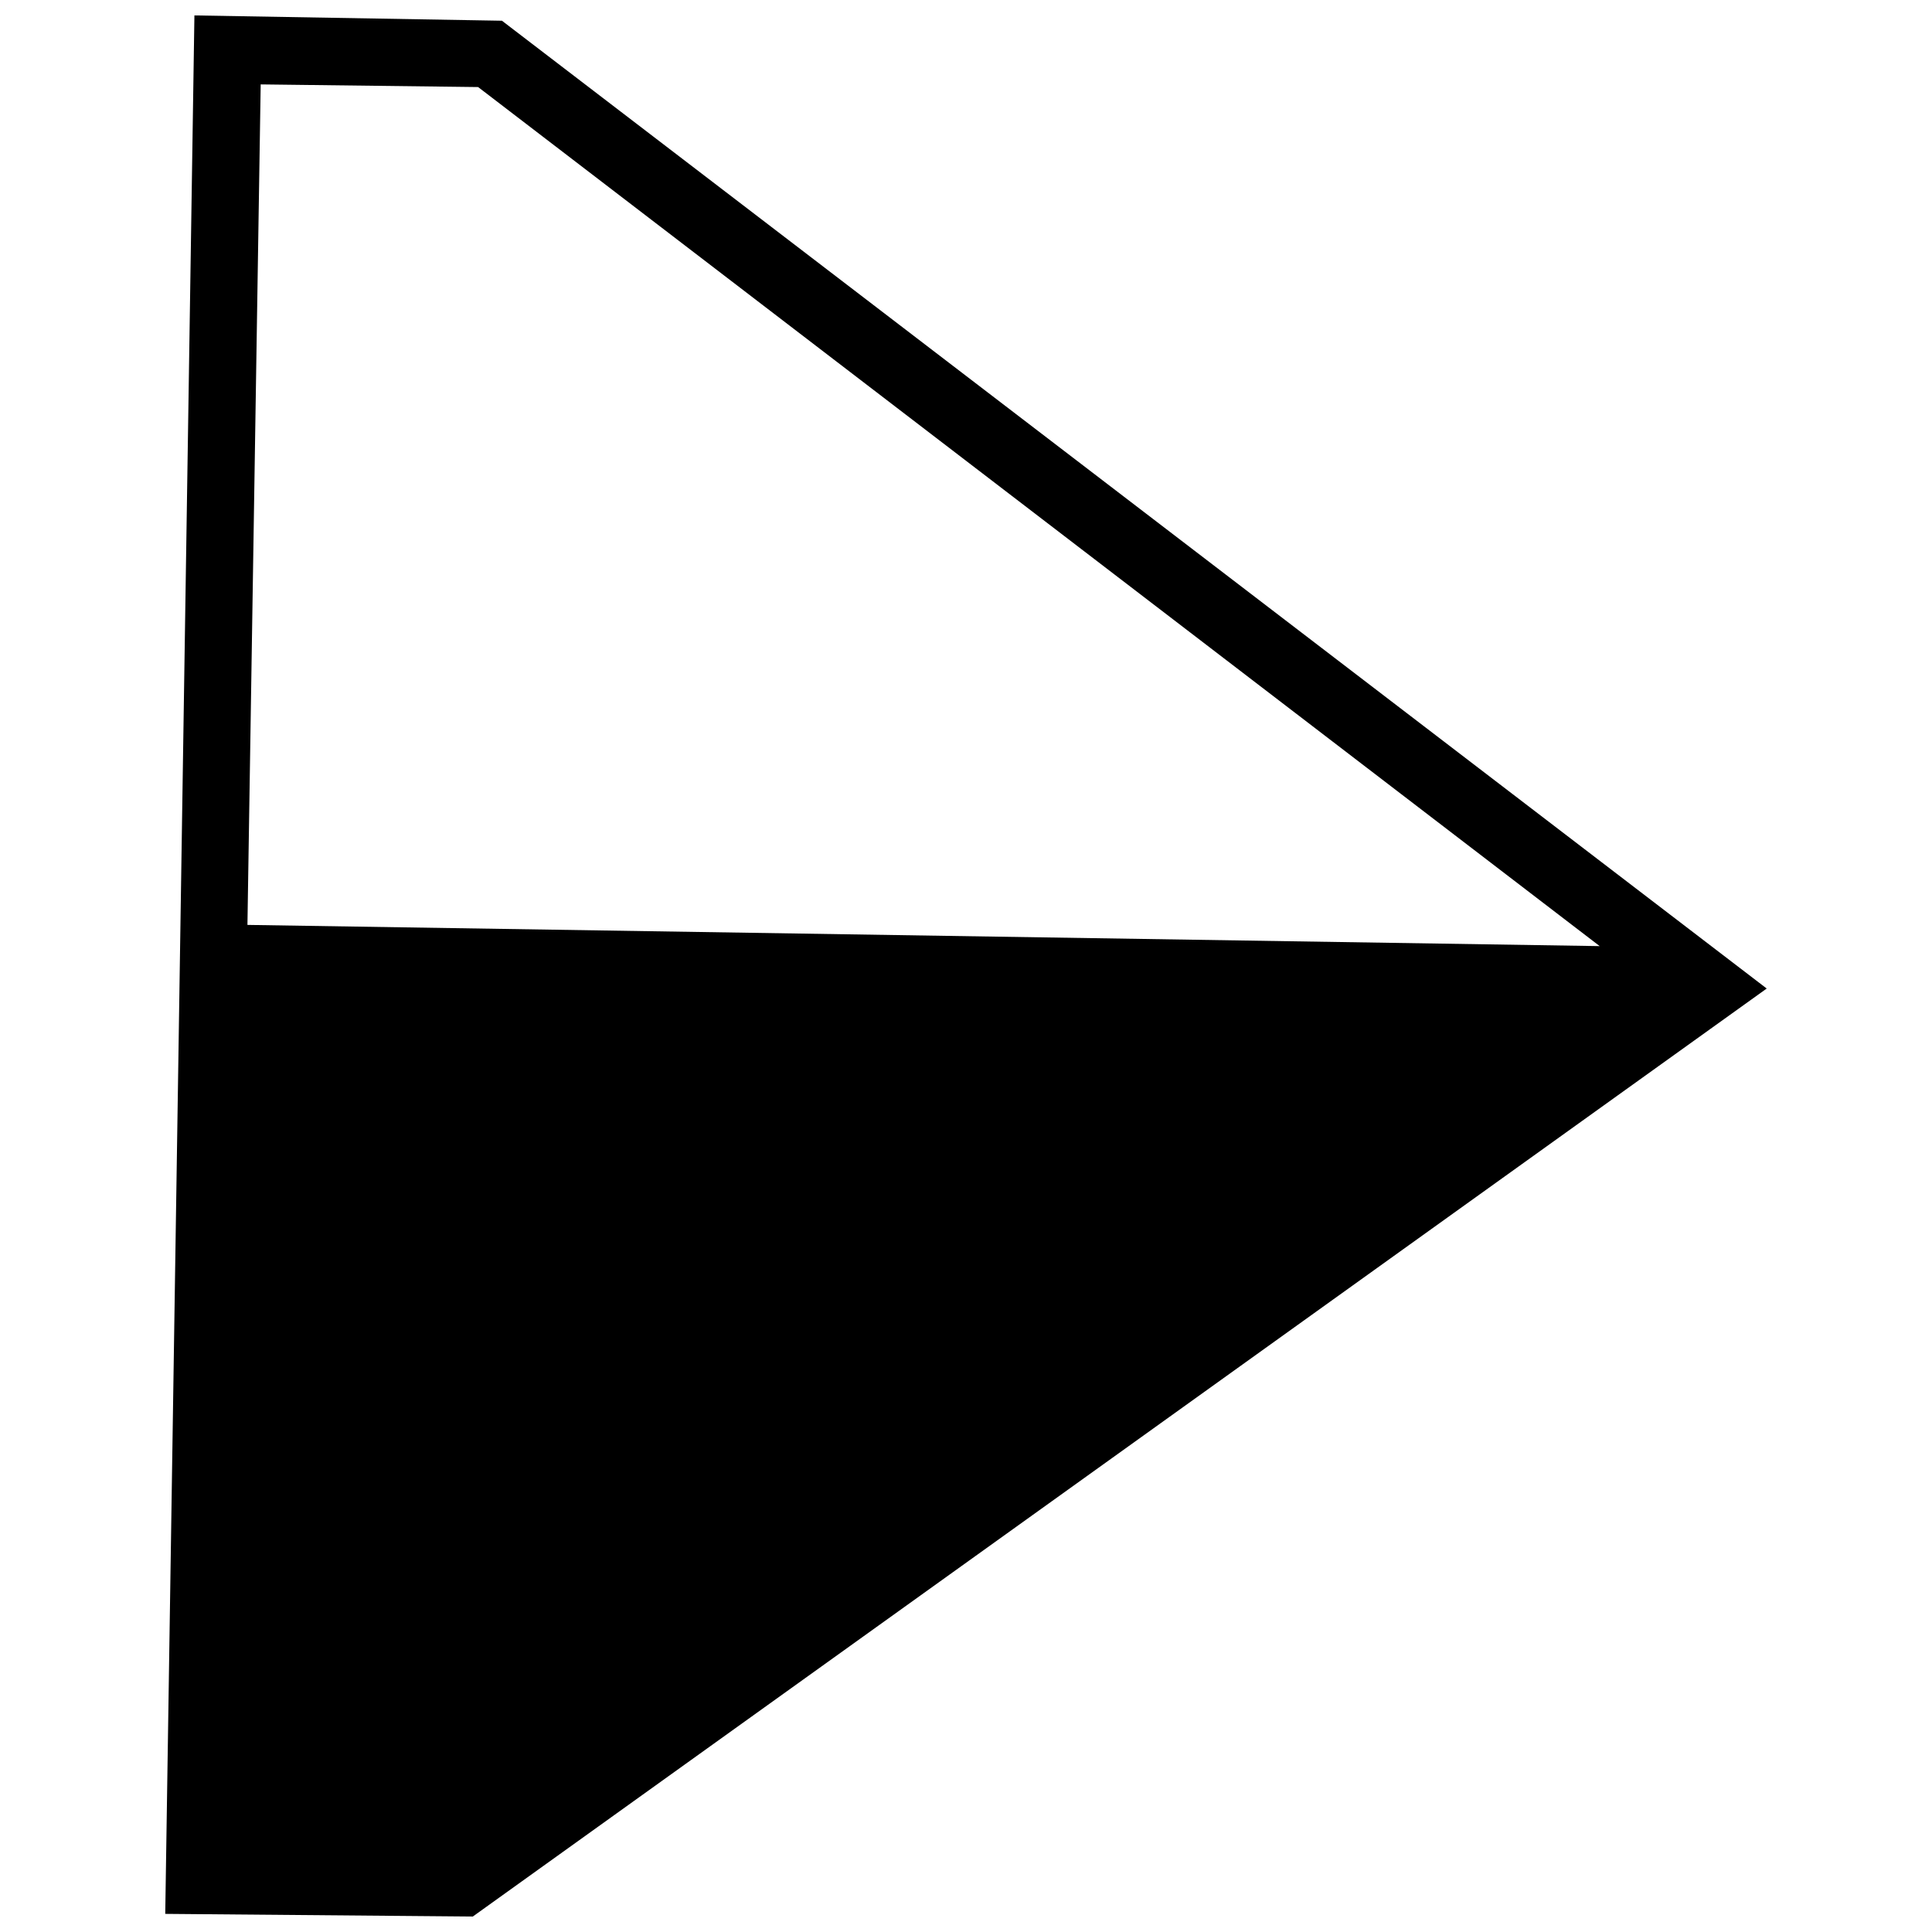 <?xml version="1.0" encoding="UTF-8"?>
<!-- The Best Svg Icon site in the world: iconSvg.co, Visit us! https://iconsvg.co -->
<svg width="800px" height="800px" version="1.1" viewBox="144 144 512 512" xmlns="http://www.w3.org/2000/svg">
 <defs>
  <clipPath id="a">
   <path d="m187 148.09h426v503.81h-426z"/>
  </clipPath>
 </defs>
 <g clip-path="url(#a)">
  <path d="m277.03 149.5 335.17 256.47-342.9 245.93-81.508-0.703 7.731-503.11 81.508 1.406zm-67.457 239.61 358.36 5.621-297.23-227.66-57.617-0.703-3.512 222.75z"/>
 </g>
</svg>